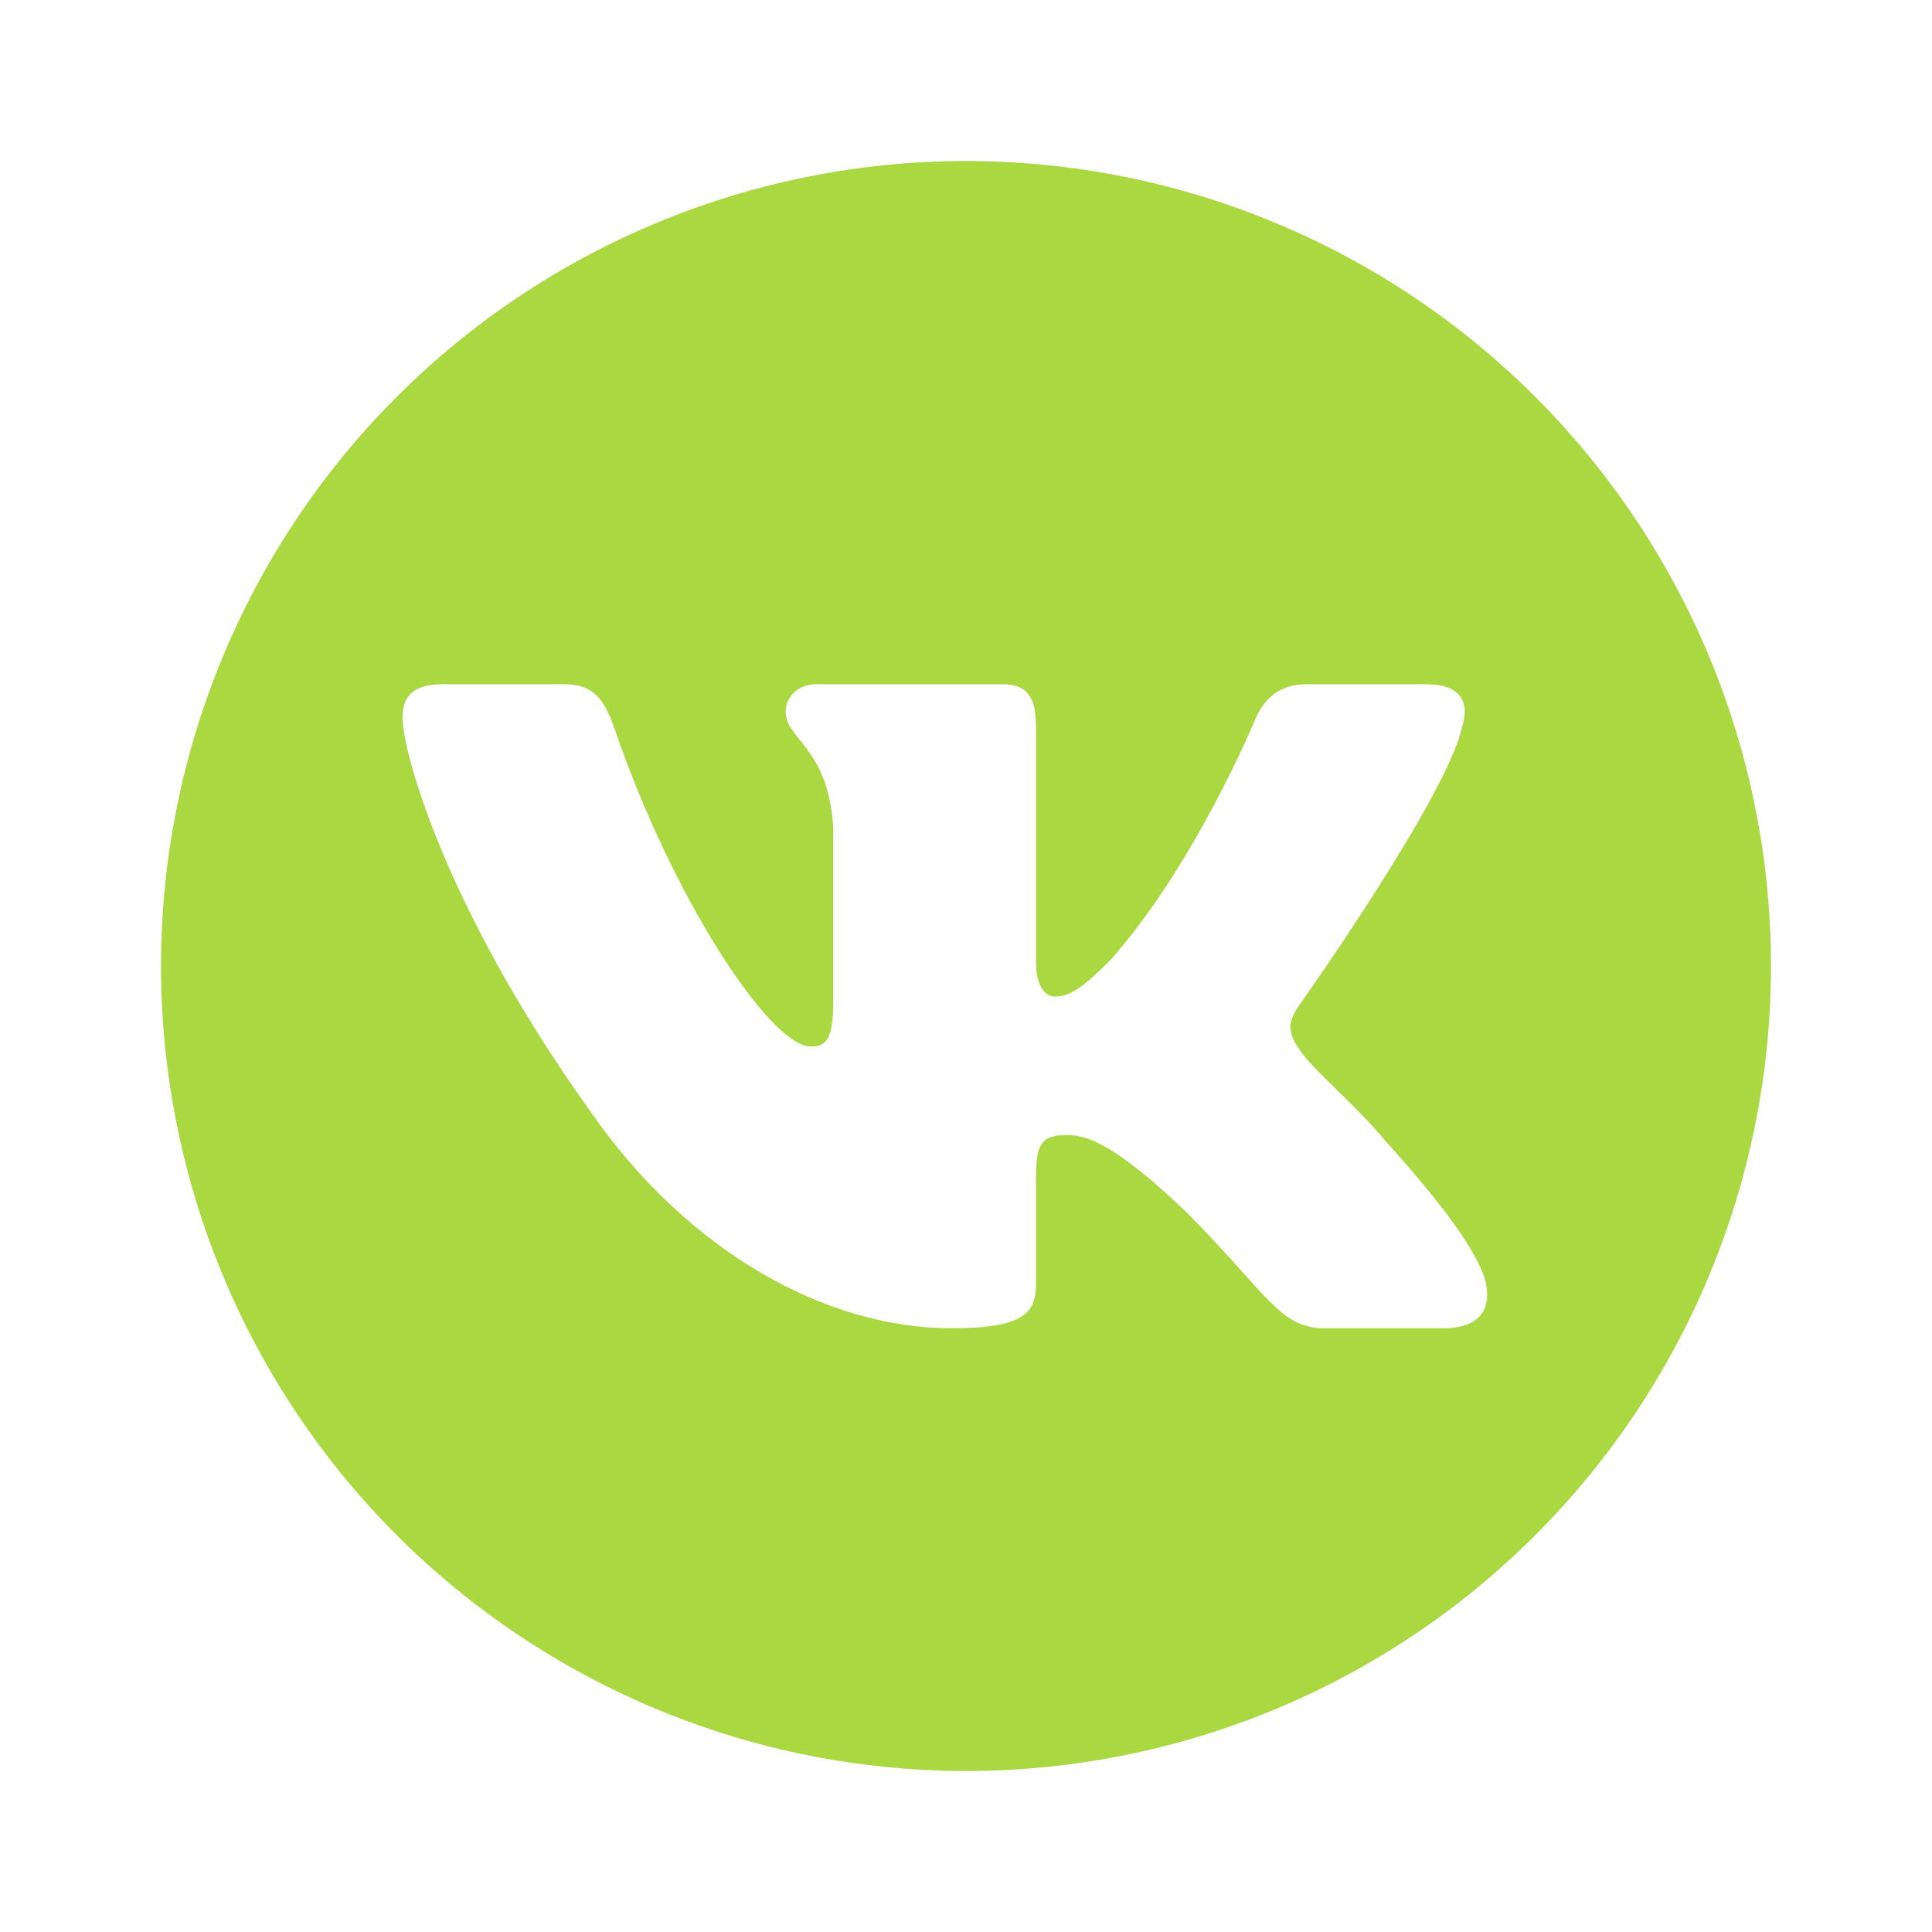 <?xml version="1.0" encoding="UTF-8"?> <svg xmlns="http://www.w3.org/2000/svg" width="32" height="32" viewBox="0 0 32 32" fill="none"><path d="M16 2.667C14.249 2.667 12.515 3.012 10.898 3.682C9.28 4.352 7.81 5.334 6.572 6.572C4.072 9.072 2.667 12.464 2.667 16C2.667 19.536 4.072 22.928 6.572 25.428C7.81 26.666 9.28 27.648 10.898 28.318C12.515 28.988 14.249 29.333 16 29.333C19.536 29.333 22.928 27.929 25.428 25.428C27.929 22.928 29.333 19.536 29.333 16C29.333 14.249 28.988 12.515 28.319 10.898C27.648 9.28 26.666 7.81 25.428 6.572C24.19 5.334 22.72 4.352 21.102 3.682C19.485 3.012 17.751 2.667 16 2.667ZM7.333 11.333H9.333C9.813 11.333 10 11.547 10.187 12.093C11.147 14.893 12.76 17.333 13.427 17.333C13.68 17.333 13.8 17.227 13.8 16.6V13.707C13.72 12.373 13.013 12.253 13.013 11.787C13.013 11.56 13.2 11.333 13.52 11.333H16.6C17.027 11.333 17.16 11.56 17.16 12.053V15.947C17.16 16.36 17.333 16.507 17.467 16.507C17.72 16.507 17.933 16.36 18.387 15.907C19.8 14.32 20.8 11.893 20.8 11.893C20.933 11.6 21.16 11.333 21.653 11.333H23.613C24.213 11.333 24.347 11.64 24.213 12.053C23.96 13.2 21.573 16.573 21.573 16.573C21.333 16.907 21.28 17.067 21.573 17.453C21.773 17.733 22.467 18.32 22.92 18.867C23.773 19.813 24.4 20.613 24.587 21.16C24.747 21.72 24.467 22 23.907 22H21.933C21.187 22 20.973 21.4 19.64 20.067C18.467 18.947 18 18.8 17.68 18.8C17.28 18.8 17.16 18.907 17.16 19.48V21.24C17.16 21.72 17.013 22 15.76 22C13.68 22 11.387 20.733 9.773 18.4C7.333 14.987 6.667 12.413 6.667 11.893C6.667 11.6 6.773 11.333 7.333 11.333Z" fill="#AAD841"></path></svg> 